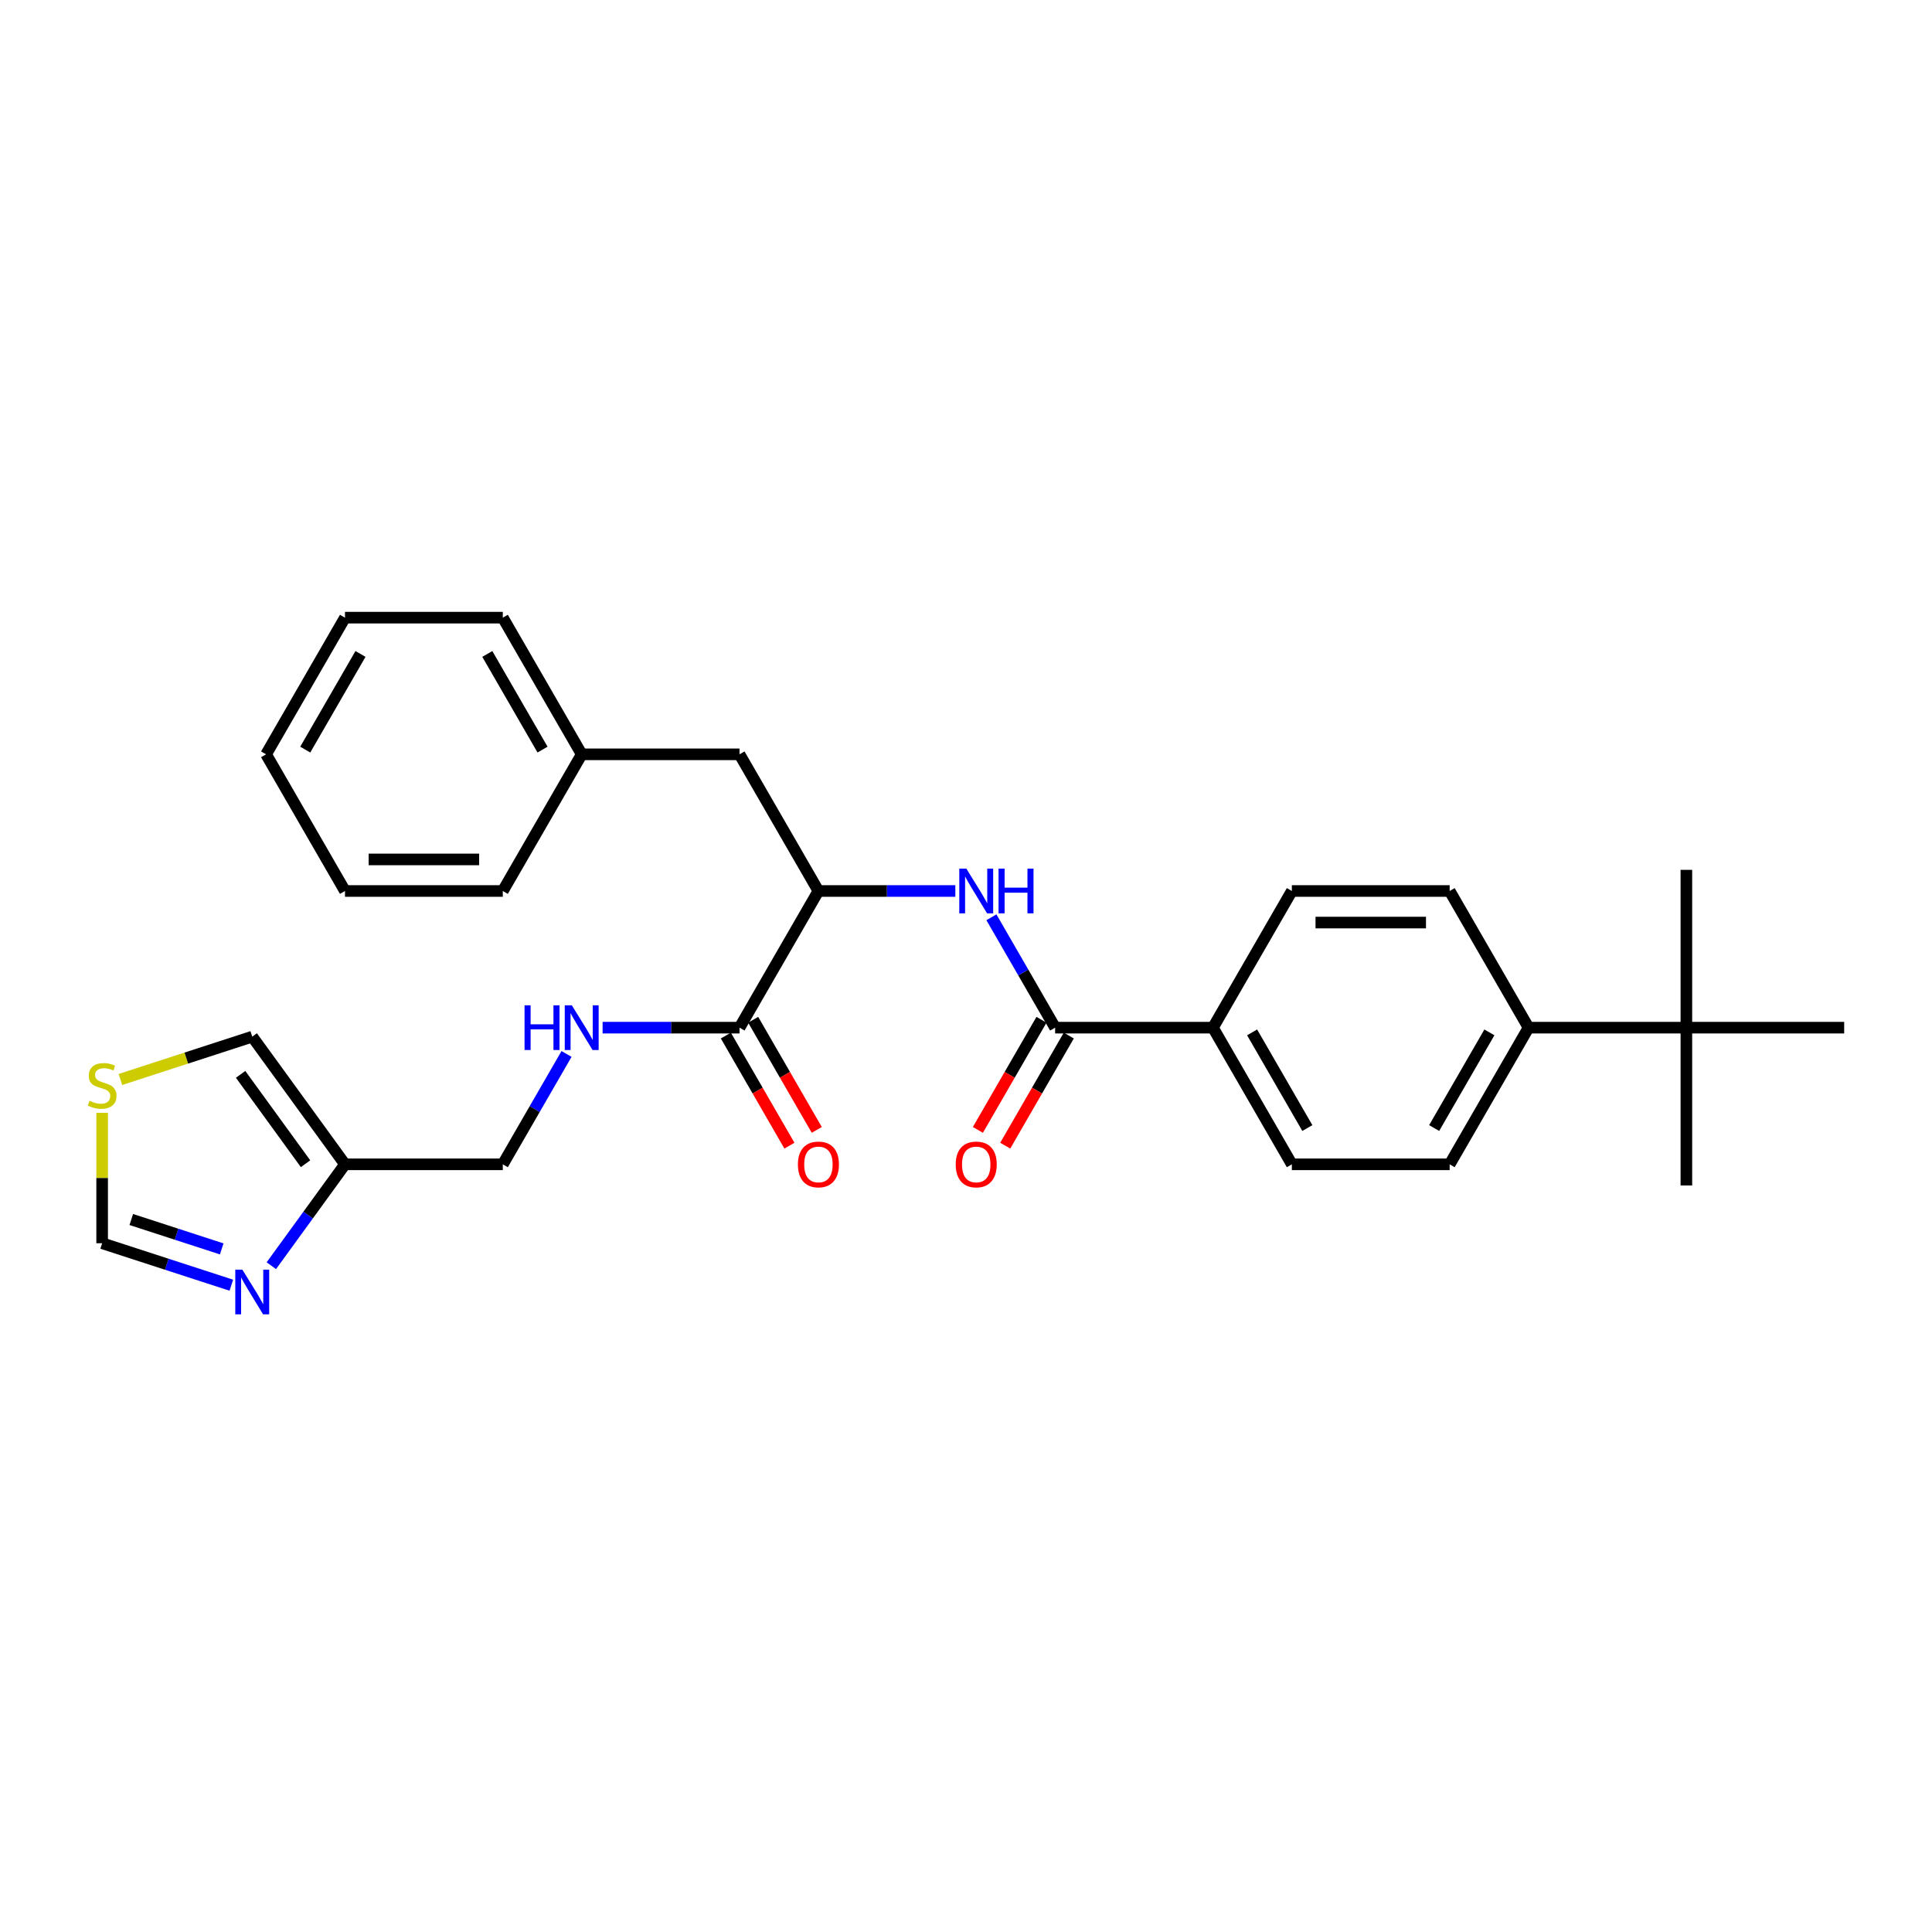 <?xml version='1.0' encoding='iso-8859-1'?>
<svg version='1.1' baseProfile='full'
              xmlns='http://www.w3.org/2000/svg'
                      xmlns:rdkit='http://www.rdkit.org/xml'
                      xmlns:xlink='http://www.w3.org/1999/xlink'
                  xml:space='preserve'
width='1000px' height='1000px' viewBox='0 0 1000 1000'>
<!-- END OF HEADER -->
<rect style='opacity:1.0;fill:#FFFFFF;stroke:none' width='1000' height='1000' x='0' y='0'> </rect>
<path class='bond-0' d='M 546.136,531.915 L 529.644,503.349' style='fill:none;fill-rule:evenodd;stroke:#000000;stroke-width:6px;stroke-linecap:butt;stroke-linejoin:miter;stroke-opacity:1' />
<path class='bond-0' d='M 529.644,503.349 L 513.151,474.784' style='fill:none;fill-rule:evenodd;stroke:#0000FF;stroke-width:6px;stroke-linecap:butt;stroke-linejoin:miter;stroke-opacity:1' />
<path class='bond-8' d='M 546.136,531.915 L 627.818,531.915' style='fill:none;fill-rule:evenodd;stroke:#000000;stroke-width:6px;stroke-linecap:butt;stroke-linejoin:miter;stroke-opacity:1' />
<path class='bond-12' d='M 539.062,527.83 L 522.607,556.33' style='fill:none;fill-rule:evenodd;stroke:#000000;stroke-width:6px;stroke-linecap:butt;stroke-linejoin:miter;stroke-opacity:1' />
<path class='bond-12' d='M 522.607,556.33 L 506.153,584.83' style='fill:none;fill-rule:evenodd;stroke:#FF0000;stroke-width:6px;stroke-linecap:butt;stroke-linejoin:miter;stroke-opacity:1' />
<path class='bond-12' d='M 553.21,535.999 L 536.755,564.498' style='fill:none;fill-rule:evenodd;stroke:#000000;stroke-width:6px;stroke-linecap:butt;stroke-linejoin:miter;stroke-opacity:1' />
<path class='bond-12' d='M 536.755,564.498 L 520.301,592.998' style='fill:none;fill-rule:evenodd;stroke:#FF0000;stroke-width:6px;stroke-linecap:butt;stroke-linejoin:miter;stroke-opacity:1' />
<path class='bond-4' d='M 494.48,461.176 L 459.046,461.176' style='fill:none;fill-rule:evenodd;stroke:#0000FF;stroke-width:6px;stroke-linecap:butt;stroke-linejoin:miter;stroke-opacity:1' />
<path class='bond-4' d='M 459.046,461.176 L 423.613,461.176' style='fill:none;fill-rule:evenodd;stroke:#000000;stroke-width:6px;stroke-linecap:butt;stroke-linejoin:miter;stroke-opacity:1' />
<path class='bond-1' d='M 140.442,655.127 L 159.505,628.89' style='fill:none;fill-rule:evenodd;stroke:#0000FF;stroke-width:6px;stroke-linecap:butt;stroke-linejoin:miter;stroke-opacity:1' />
<path class='bond-1' d='M 159.505,628.89 L 178.567,602.653' style='fill:none;fill-rule:evenodd;stroke:#000000;stroke-width:6px;stroke-linecap:butt;stroke-linejoin:miter;stroke-opacity:1' />
<path class='bond-7' d='M 119.741,665.221 L 86.306,654.358' style='fill:none;fill-rule:evenodd;stroke:#0000FF;stroke-width:6px;stroke-linecap:butt;stroke-linejoin:miter;stroke-opacity:1' />
<path class='bond-7' d='M 86.306,654.358 L 52.871,643.494' style='fill:none;fill-rule:evenodd;stroke:#000000;stroke-width:6px;stroke-linecap:butt;stroke-linejoin:miter;stroke-opacity:1' />
<path class='bond-7' d='M 114.759,646.425 L 91.354,638.821' style='fill:none;fill-rule:evenodd;stroke:#0000FF;stroke-width:6px;stroke-linecap:butt;stroke-linejoin:miter;stroke-opacity:1' />
<path class='bond-7' d='M 91.354,638.821 L 67.95,631.216' style='fill:none;fill-rule:evenodd;stroke:#000000;stroke-width:6px;stroke-linecap:butt;stroke-linejoin:miter;stroke-opacity:1' />
<path class='bond-2' d='M 382.772,531.915 L 423.613,461.176' style='fill:none;fill-rule:evenodd;stroke:#000000;stroke-width:6px;stroke-linecap:butt;stroke-linejoin:miter;stroke-opacity:1' />
<path class='bond-5' d='M 382.772,531.915 L 347.338,531.915' style='fill:none;fill-rule:evenodd;stroke:#000000;stroke-width:6px;stroke-linecap:butt;stroke-linejoin:miter;stroke-opacity:1' />
<path class='bond-5' d='M 347.338,531.915 L 311.904,531.915' style='fill:none;fill-rule:evenodd;stroke:#0000FF;stroke-width:6px;stroke-linecap:butt;stroke-linejoin:miter;stroke-opacity:1' />
<path class='bond-14' d='M 375.698,535.999 L 392.152,564.498' style='fill:none;fill-rule:evenodd;stroke:#000000;stroke-width:6px;stroke-linecap:butt;stroke-linejoin:miter;stroke-opacity:1' />
<path class='bond-14' d='M 392.152,564.498 L 408.607,592.998' style='fill:none;fill-rule:evenodd;stroke:#FF0000;stroke-width:6px;stroke-linecap:butt;stroke-linejoin:miter;stroke-opacity:1' />
<path class='bond-14' d='M 389.846,527.83 L 406.3,556.33' style='fill:none;fill-rule:evenodd;stroke:#000000;stroke-width:6px;stroke-linecap:butt;stroke-linejoin:miter;stroke-opacity:1' />
<path class='bond-14' d='M 406.3,556.33 L 422.754,584.83' style='fill:none;fill-rule:evenodd;stroke:#FF0000;stroke-width:6px;stroke-linecap:butt;stroke-linejoin:miter;stroke-opacity:1' />
<path class='bond-3' d='M 178.567,602.653 L 260.249,602.653' style='fill:none;fill-rule:evenodd;stroke:#000000;stroke-width:6px;stroke-linecap:butt;stroke-linejoin:miter;stroke-opacity:1' />
<path class='bond-9' d='M 178.567,602.653 L 130.555,536.571' style='fill:none;fill-rule:evenodd;stroke:#000000;stroke-width:6px;stroke-linecap:butt;stroke-linejoin:miter;stroke-opacity:1' />
<path class='bond-9' d='M 158.149,602.343 L 124.541,556.086' style='fill:none;fill-rule:evenodd;stroke:#000000;stroke-width:6px;stroke-linecap:butt;stroke-linejoin:miter;stroke-opacity:1' />
<path class='bond-13' d='M 423.613,461.176 L 382.772,390.437' style='fill:none;fill-rule:evenodd;stroke:#000000;stroke-width:6px;stroke-linecap:butt;stroke-linejoin:miter;stroke-opacity:1' />
<path class='bond-15' d='M 293.233,545.523 L 276.741,574.088' style='fill:none;fill-rule:evenodd;stroke:#0000FF;stroke-width:6px;stroke-linecap:butt;stroke-linejoin:miter;stroke-opacity:1' />
<path class='bond-15' d='M 276.741,574.088 L 260.249,602.653' style='fill:none;fill-rule:evenodd;stroke:#000000;stroke-width:6px;stroke-linecap:butt;stroke-linejoin:miter;stroke-opacity:1' />
<path class='bond-6' d='M 62.33,558.739 L 96.443,547.655' style='fill:none;fill-rule:evenodd;stroke:#CCCC00;stroke-width:6px;stroke-linecap:butt;stroke-linejoin:miter;stroke-opacity:1' />
<path class='bond-6' d='M 96.443,547.655 L 130.555,536.571' style='fill:none;fill-rule:evenodd;stroke:#000000;stroke-width:6px;stroke-linecap:butt;stroke-linejoin:miter;stroke-opacity:1' />
<path class='bond-31' d='M 52.871,576.009 L 52.871,609.751' style='fill:none;fill-rule:evenodd;stroke:#CCCC00;stroke-width:6px;stroke-linecap:butt;stroke-linejoin:miter;stroke-opacity:1' />
<path class='bond-31' d='M 52.871,609.751 L 52.871,643.494' style='fill:none;fill-rule:evenodd;stroke:#000000;stroke-width:6px;stroke-linecap:butt;stroke-linejoin:miter;stroke-opacity:1' />
<path class='bond-16' d='M 627.818,531.915 L 668.659,461.176' style='fill:none;fill-rule:evenodd;stroke:#000000;stroke-width:6px;stroke-linecap:butt;stroke-linejoin:miter;stroke-opacity:1' />
<path class='bond-17' d='M 627.818,531.915 L 668.659,602.653' style='fill:none;fill-rule:evenodd;stroke:#000000;stroke-width:6px;stroke-linecap:butt;stroke-linejoin:miter;stroke-opacity:1' />
<path class='bond-17' d='M 648.092,534.357 L 676.68,583.874' style='fill:none;fill-rule:evenodd;stroke:#000000;stroke-width:6px;stroke-linecap:butt;stroke-linejoin:miter;stroke-opacity:1' />
<path class='bond-10' d='M 872.863,531.915 L 791.182,531.915' style='fill:none;fill-rule:evenodd;stroke:#000000;stroke-width:6px;stroke-linecap:butt;stroke-linejoin:miter;stroke-opacity:1' />
<path class='bond-21' d='M 872.863,531.915 L 872.863,613.596' style='fill:none;fill-rule:evenodd;stroke:#000000;stroke-width:6px;stroke-linecap:butt;stroke-linejoin:miter;stroke-opacity:1' />
<path class='bond-22' d='M 872.863,531.915 L 872.863,450.233' style='fill:none;fill-rule:evenodd;stroke:#000000;stroke-width:6px;stroke-linecap:butt;stroke-linejoin:miter;stroke-opacity:1' />
<path class='bond-23' d='M 872.863,531.915 L 954.545,531.915' style='fill:none;fill-rule:evenodd;stroke:#000000;stroke-width:6px;stroke-linecap:butt;stroke-linejoin:miter;stroke-opacity:1' />
<path class='bond-11' d='M 791.182,531.915 L 750.341,602.653' style='fill:none;fill-rule:evenodd;stroke:#000000;stroke-width:6px;stroke-linecap:butt;stroke-linejoin:miter;stroke-opacity:1' />
<path class='bond-11' d='M 770.908,534.357 L 742.319,583.874' style='fill:none;fill-rule:evenodd;stroke:#000000;stroke-width:6px;stroke-linecap:butt;stroke-linejoin:miter;stroke-opacity:1' />
<path class='bond-29' d='M 791.182,531.915 L 750.341,461.176' style='fill:none;fill-rule:evenodd;stroke:#000000;stroke-width:6px;stroke-linecap:butt;stroke-linejoin:miter;stroke-opacity:1' />
<path class='bond-20' d='M 382.772,390.437 L 301.09,390.437' style='fill:none;fill-rule:evenodd;stroke:#000000;stroke-width:6px;stroke-linecap:butt;stroke-linejoin:miter;stroke-opacity:1' />
<path class='bond-18' d='M 668.659,461.176 L 750.341,461.176' style='fill:none;fill-rule:evenodd;stroke:#000000;stroke-width:6px;stroke-linecap:butt;stroke-linejoin:miter;stroke-opacity:1' />
<path class='bond-18' d='M 680.911,477.512 L 738.088,477.512' style='fill:none;fill-rule:evenodd;stroke:#000000;stroke-width:6px;stroke-linecap:butt;stroke-linejoin:miter;stroke-opacity:1' />
<path class='bond-19' d='M 668.659,602.653 L 750.341,602.653' style='fill:none;fill-rule:evenodd;stroke:#000000;stroke-width:6px;stroke-linecap:butt;stroke-linejoin:miter;stroke-opacity:1' />
<path class='bond-24' d='M 301.09,390.437 L 260.249,319.699' style='fill:none;fill-rule:evenodd;stroke:#000000;stroke-width:6px;stroke-linecap:butt;stroke-linejoin:miter;stroke-opacity:1' />
<path class='bond-24' d='M 280.816,387.995 L 252.227,338.478' style='fill:none;fill-rule:evenodd;stroke:#000000;stroke-width:6px;stroke-linecap:butt;stroke-linejoin:miter;stroke-opacity:1' />
<path class='bond-25' d='M 301.09,390.437 L 260.249,461.176' style='fill:none;fill-rule:evenodd;stroke:#000000;stroke-width:6px;stroke-linecap:butt;stroke-linejoin:miter;stroke-opacity:1' />
<path class='bond-27' d='M 260.249,319.699 L 178.567,319.699' style='fill:none;fill-rule:evenodd;stroke:#000000;stroke-width:6px;stroke-linecap:butt;stroke-linejoin:miter;stroke-opacity:1' />
<path class='bond-26' d='M 260.249,461.176 L 178.567,461.176' style='fill:none;fill-rule:evenodd;stroke:#000000;stroke-width:6px;stroke-linecap:butt;stroke-linejoin:miter;stroke-opacity:1' />
<path class='bond-26' d='M 247.997,444.839 L 190.819,444.839' style='fill:none;fill-rule:evenodd;stroke:#000000;stroke-width:6px;stroke-linecap:butt;stroke-linejoin:miter;stroke-opacity:1' />
<path class='bond-28' d='M 178.567,461.176 L 137.726,390.437' style='fill:none;fill-rule:evenodd;stroke:#000000;stroke-width:6px;stroke-linecap:butt;stroke-linejoin:miter;stroke-opacity:1' />
<path class='bond-30' d='M 178.567,319.699 L 137.726,390.437' style='fill:none;fill-rule:evenodd;stroke:#000000;stroke-width:6px;stroke-linecap:butt;stroke-linejoin:miter;stroke-opacity:1' />
<path class='bond-30' d='M 186.588,338.478 L 158,387.995' style='fill:none;fill-rule:evenodd;stroke:#000000;stroke-width:6px;stroke-linecap:butt;stroke-linejoin:miter;stroke-opacity:1' />
<path  class='atom-1' d='M 500.181 449.61
L 507.761 461.862
Q 508.513 463.071, 509.722 465.26
Q 510.931 467.449, 510.996 467.58
L 510.996 449.61
L 514.067 449.61
L 514.067 472.742
L 510.898 472.742
L 502.763 459.346
Q 501.815 457.778, 500.802 455.981
Q 499.822 454.184, 499.528 453.628
L 499.528 472.742
L 496.522 472.742
L 496.522 449.61
L 500.181 449.61
' fill='#0000FF'/>
<path  class='atom-1' d='M 516.845 449.61
L 519.981 449.61
L 519.981 459.444
L 531.809 459.444
L 531.809 449.61
L 534.945 449.61
L 534.945 472.742
L 531.809 472.742
L 531.809 462.058
L 519.981 462.058
L 519.981 472.742
L 516.845 472.742
L 516.845 449.61
' fill='#0000FF'/>
<path  class='atom-2' d='M 125.442 657.169
L 133.022 669.421
Q 133.774 670.63, 134.983 672.819
Q 136.191 675.008, 136.257 675.139
L 136.257 657.169
L 139.328 657.169
L 139.328 680.301
L 136.159 680.301
L 128.023 666.906
Q 127.076 665.337, 126.063 663.54
Q 125.083 661.743, 124.789 661.188
L 124.789 680.301
L 121.783 680.301
L 121.783 657.169
L 125.442 657.169
' fill='#0000FF'/>
<path  class='atom-6' d='M 271.505 520.348
L 274.641 520.348
L 274.641 530.183
L 286.469 530.183
L 286.469 520.348
L 289.605 520.348
L 289.605 543.481
L 286.469 543.481
L 286.469 532.797
L 274.641 532.797
L 274.641 543.481
L 271.505 543.481
L 271.505 520.348
' fill='#0000FF'/>
<path  class='atom-6' d='M 295.977 520.348
L 303.557 532.601
Q 304.308 533.81, 305.517 535.999
Q 306.726 538.188, 306.791 538.318
L 306.791 520.348
L 309.862 520.348
L 309.862 543.481
L 306.693 543.481
L 298.558 530.085
Q 297.61 528.517, 296.597 526.72
Q 295.617 524.923, 295.323 524.367
L 295.323 543.481
L 292.317 543.481
L 292.317 520.348
L 295.977 520.348
' fill='#0000FF'/>
<path  class='atom-7' d='M 46.337 569.752
Q 46.598 569.85, 47.676 570.307
Q 48.755 570.765, 49.931 571.059
Q 51.14 571.32, 52.316 571.32
Q 54.505 571.32, 55.779 570.274
Q 57.053 569.196, 57.053 567.334
Q 57.053 566.06, 56.4 565.276
Q 55.779 564.491, 54.799 564.067
Q 53.819 563.642, 52.185 563.152
Q 50.127 562.531, 48.885 561.943
Q 47.676 561.355, 46.794 560.113
Q 45.945 558.872, 45.945 556.781
Q 45.945 553.873, 47.905 552.076
Q 49.898 550.279, 53.819 550.279
Q 56.498 550.279, 59.536 551.553
L 58.785 554.069
Q 56.008 552.925, 53.917 552.925
Q 51.662 552.925, 50.421 553.873
Q 49.179 554.788, 49.212 556.389
Q 49.212 557.63, 49.833 558.382
Q 50.486 559.133, 51.401 559.558
Q 52.349 559.983, 53.917 560.473
Q 56.008 561.126, 57.249 561.78
Q 58.491 562.433, 59.373 563.773
Q 60.288 565.079, 60.288 567.334
Q 60.288 570.536, 58.132 572.267
Q 56.008 573.966, 52.447 573.966
Q 50.388 573.966, 48.82 573.509
Q 47.284 573.084, 45.455 572.333
L 46.337 569.752
' fill='#CCCC00'/>
<path  class='atom-13' d='M 494.676 602.719
Q 494.676 597.164, 497.421 594.06
Q 500.165 590.956, 505.295 590.956
Q 510.424 590.956, 513.169 594.06
Q 515.913 597.164, 515.913 602.719
Q 515.913 608.338, 513.136 611.54
Q 510.359 614.709, 505.295 614.709
Q 500.198 614.709, 497.421 611.54
Q 494.676 608.371, 494.676 602.719
M 505.295 612.096
Q 508.823 612.096, 510.718 609.743
Q 512.646 607.358, 512.646 602.719
Q 512.646 598.177, 510.718 595.89
Q 508.823 593.57, 505.295 593.57
Q 501.766 593.57, 499.838 595.857
Q 497.943 598.144, 497.943 602.719
Q 497.943 607.391, 499.838 609.743
Q 501.766 612.096, 505.295 612.096
' fill='#FF0000'/>
<path  class='atom-15' d='M 412.994 602.719
Q 412.994 597.164, 415.739 594.06
Q 418.483 590.956, 423.613 590.956
Q 428.742 590.956, 431.487 594.06
Q 434.231 597.164, 434.231 602.719
Q 434.231 608.338, 431.454 611.54
Q 428.677 614.709, 423.613 614.709
Q 418.516 614.709, 415.739 611.54
Q 412.994 608.371, 412.994 602.719
M 423.613 612.096
Q 427.141 612.096, 429.036 609.743
Q 430.964 607.358, 430.964 602.719
Q 430.964 598.177, 429.036 595.89
Q 427.141 593.57, 423.613 593.57
Q 420.084 593.57, 418.156 595.857
Q 416.261 598.144, 416.261 602.719
Q 416.261 607.391, 418.156 609.743
Q 420.084 612.096, 423.613 612.096
' fill='#FF0000'/>
</svg>
